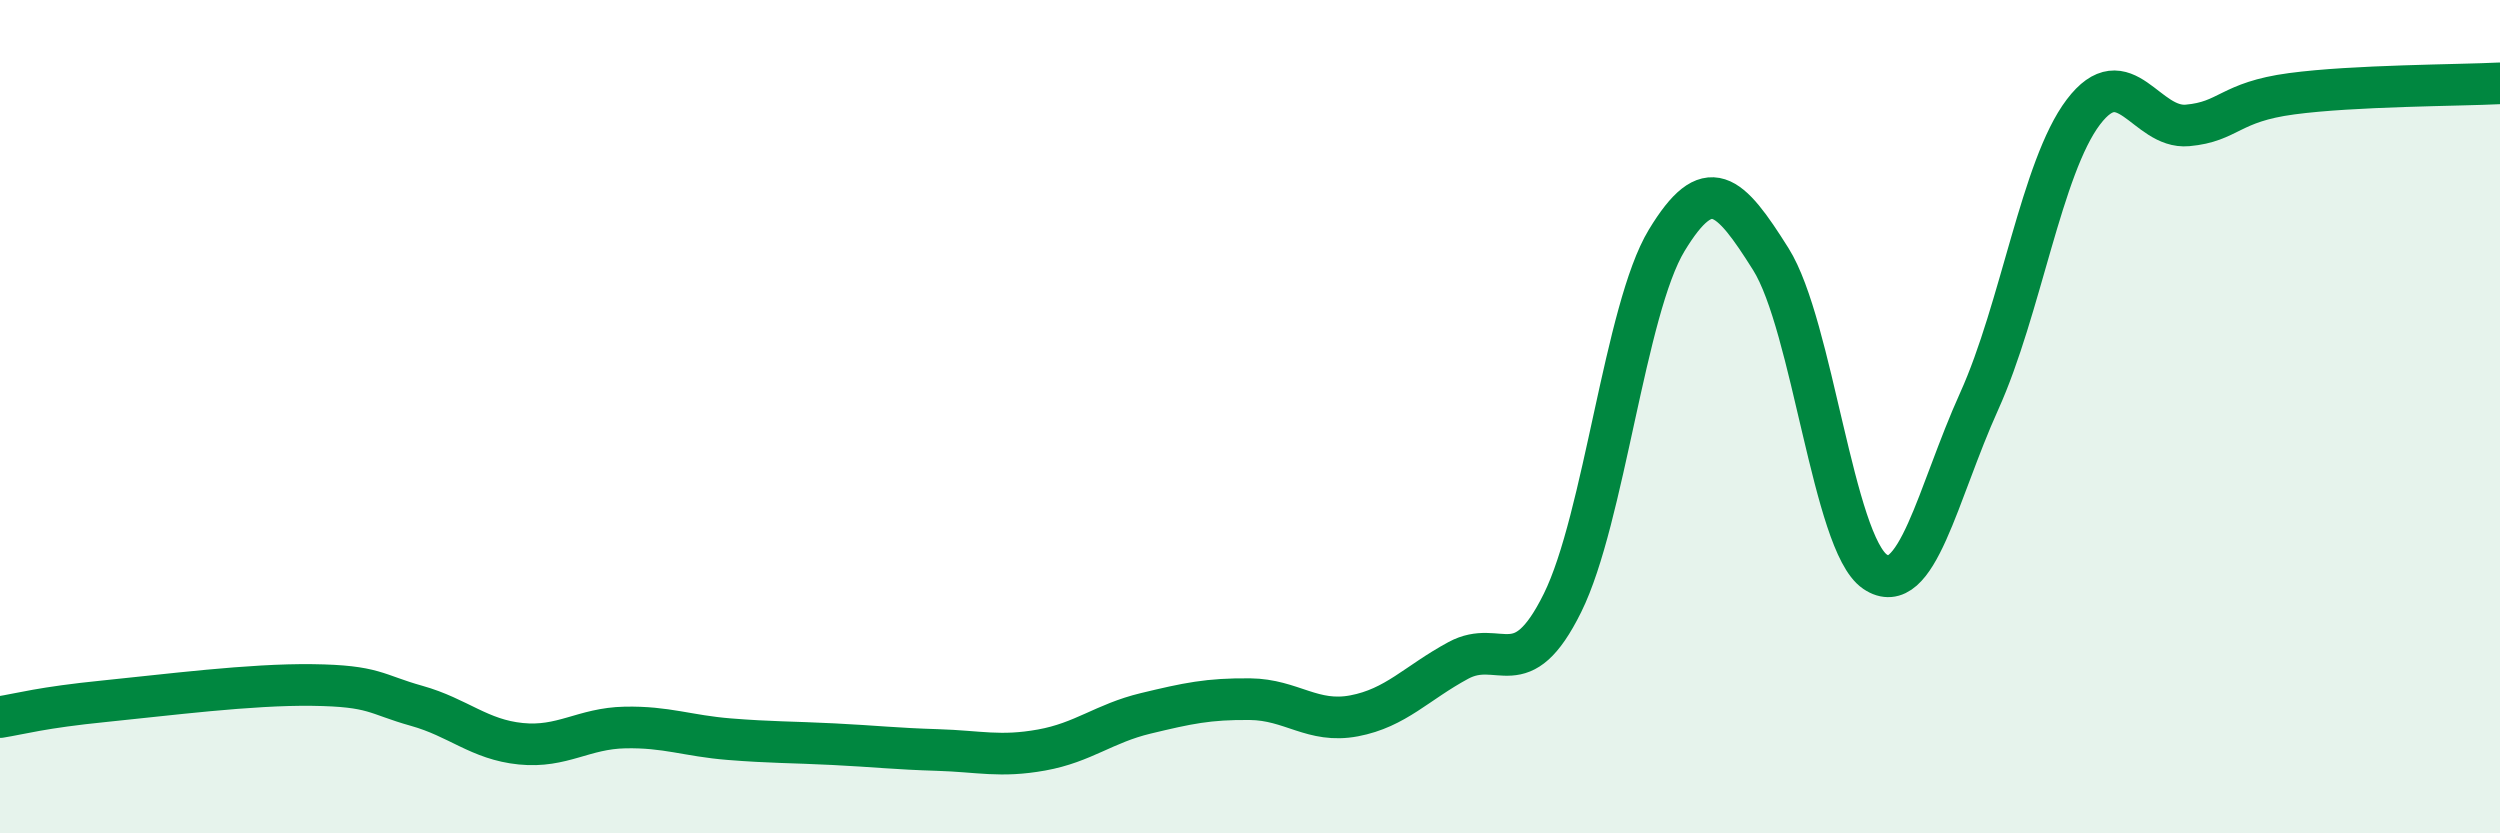 
    <svg width="60" height="20" viewBox="0 0 60 20" xmlns="http://www.w3.org/2000/svg">
      <path
        d="M 0,17.21 C 0.5,17.13 1,16.98 2.5,16.83 C 4,16.68 6,16.42 7.5,16.44 C 9,16.46 9,16.66 10,16.94 C 11,17.22 11.5,17.75 12.5,17.85 C 13.5,17.95 14,17.48 15,17.46 C 16,17.44 16.5,17.66 17.5,17.74 C 18.5,17.82 19,17.81 20,17.86 C 21,17.91 21.5,17.97 22.5,18 C 23.5,18.03 24,18.18 25,18 C 26,17.82 26.5,17.36 27.5,17.12 C 28.5,16.88 29,16.77 30,16.78 C 31,16.79 31.5,17.37 32.5,17.18 C 33.5,16.99 34,16.39 35,15.85 C 36,15.31 36.5,16.49 37.5,14.47 C 38.5,12.45 39,7.42 40,5.77 C 41,4.12 41.5,4.63 42.5,6.22 C 43.5,7.81 44,13.04 45,13.72 C 46,14.4 46.5,11.84 47.5,9.63 C 48.5,7.42 49,4.01 50,2.69 C 51,1.37 51.5,3.1 52.5,3.01 C 53.5,2.92 53.5,2.45 55,2.25 C 56.5,2.05 59,2.05 60,2L60 20L0 20Z"
        fill="#008740"
        opacity="0.1"
        stroke-linecap="round"
        stroke-linejoin="round"
      />
      <path
        d="M 0,17.21 C 0.5,17.13 1,16.98 2.5,16.83 C 4,16.68 6,16.42 7.5,16.44 C 9,16.46 9,16.66 10,16.94 C 11,17.22 11.5,17.75 12.5,17.85 C 13.5,17.95 14,17.48 15,17.46 C 16,17.44 16.5,17.66 17.5,17.74 C 18.5,17.82 19,17.81 20,17.86 C 21,17.91 21.5,17.97 22.5,18 C 23.5,18.03 24,18.18 25,18 C 26,17.82 26.5,17.36 27.5,17.12 C 28.5,16.88 29,16.77 30,16.78 C 31,16.79 31.5,17.37 32.5,17.18 C 33.5,16.99 34,16.39 35,15.85 C 36,15.31 36.5,16.49 37.5,14.47 C 38.5,12.45 39,7.42 40,5.77 C 41,4.12 41.5,4.63 42.5,6.22 C 43.5,7.81 44,13.04 45,13.72 C 46,14.4 46.5,11.84 47.5,9.63 C 48.5,7.42 49,4.01 50,2.69 C 51,1.37 51.5,3.1 52.5,3.01 C 53.5,2.92 53.5,2.45 55,2.25 C 56.5,2.05 59,2.05 60,2"
        stroke="#008740"
        stroke-width="1"
        fill="none"
        stroke-linecap="round"
        stroke-linejoin="round"
      />
    </svg>
  